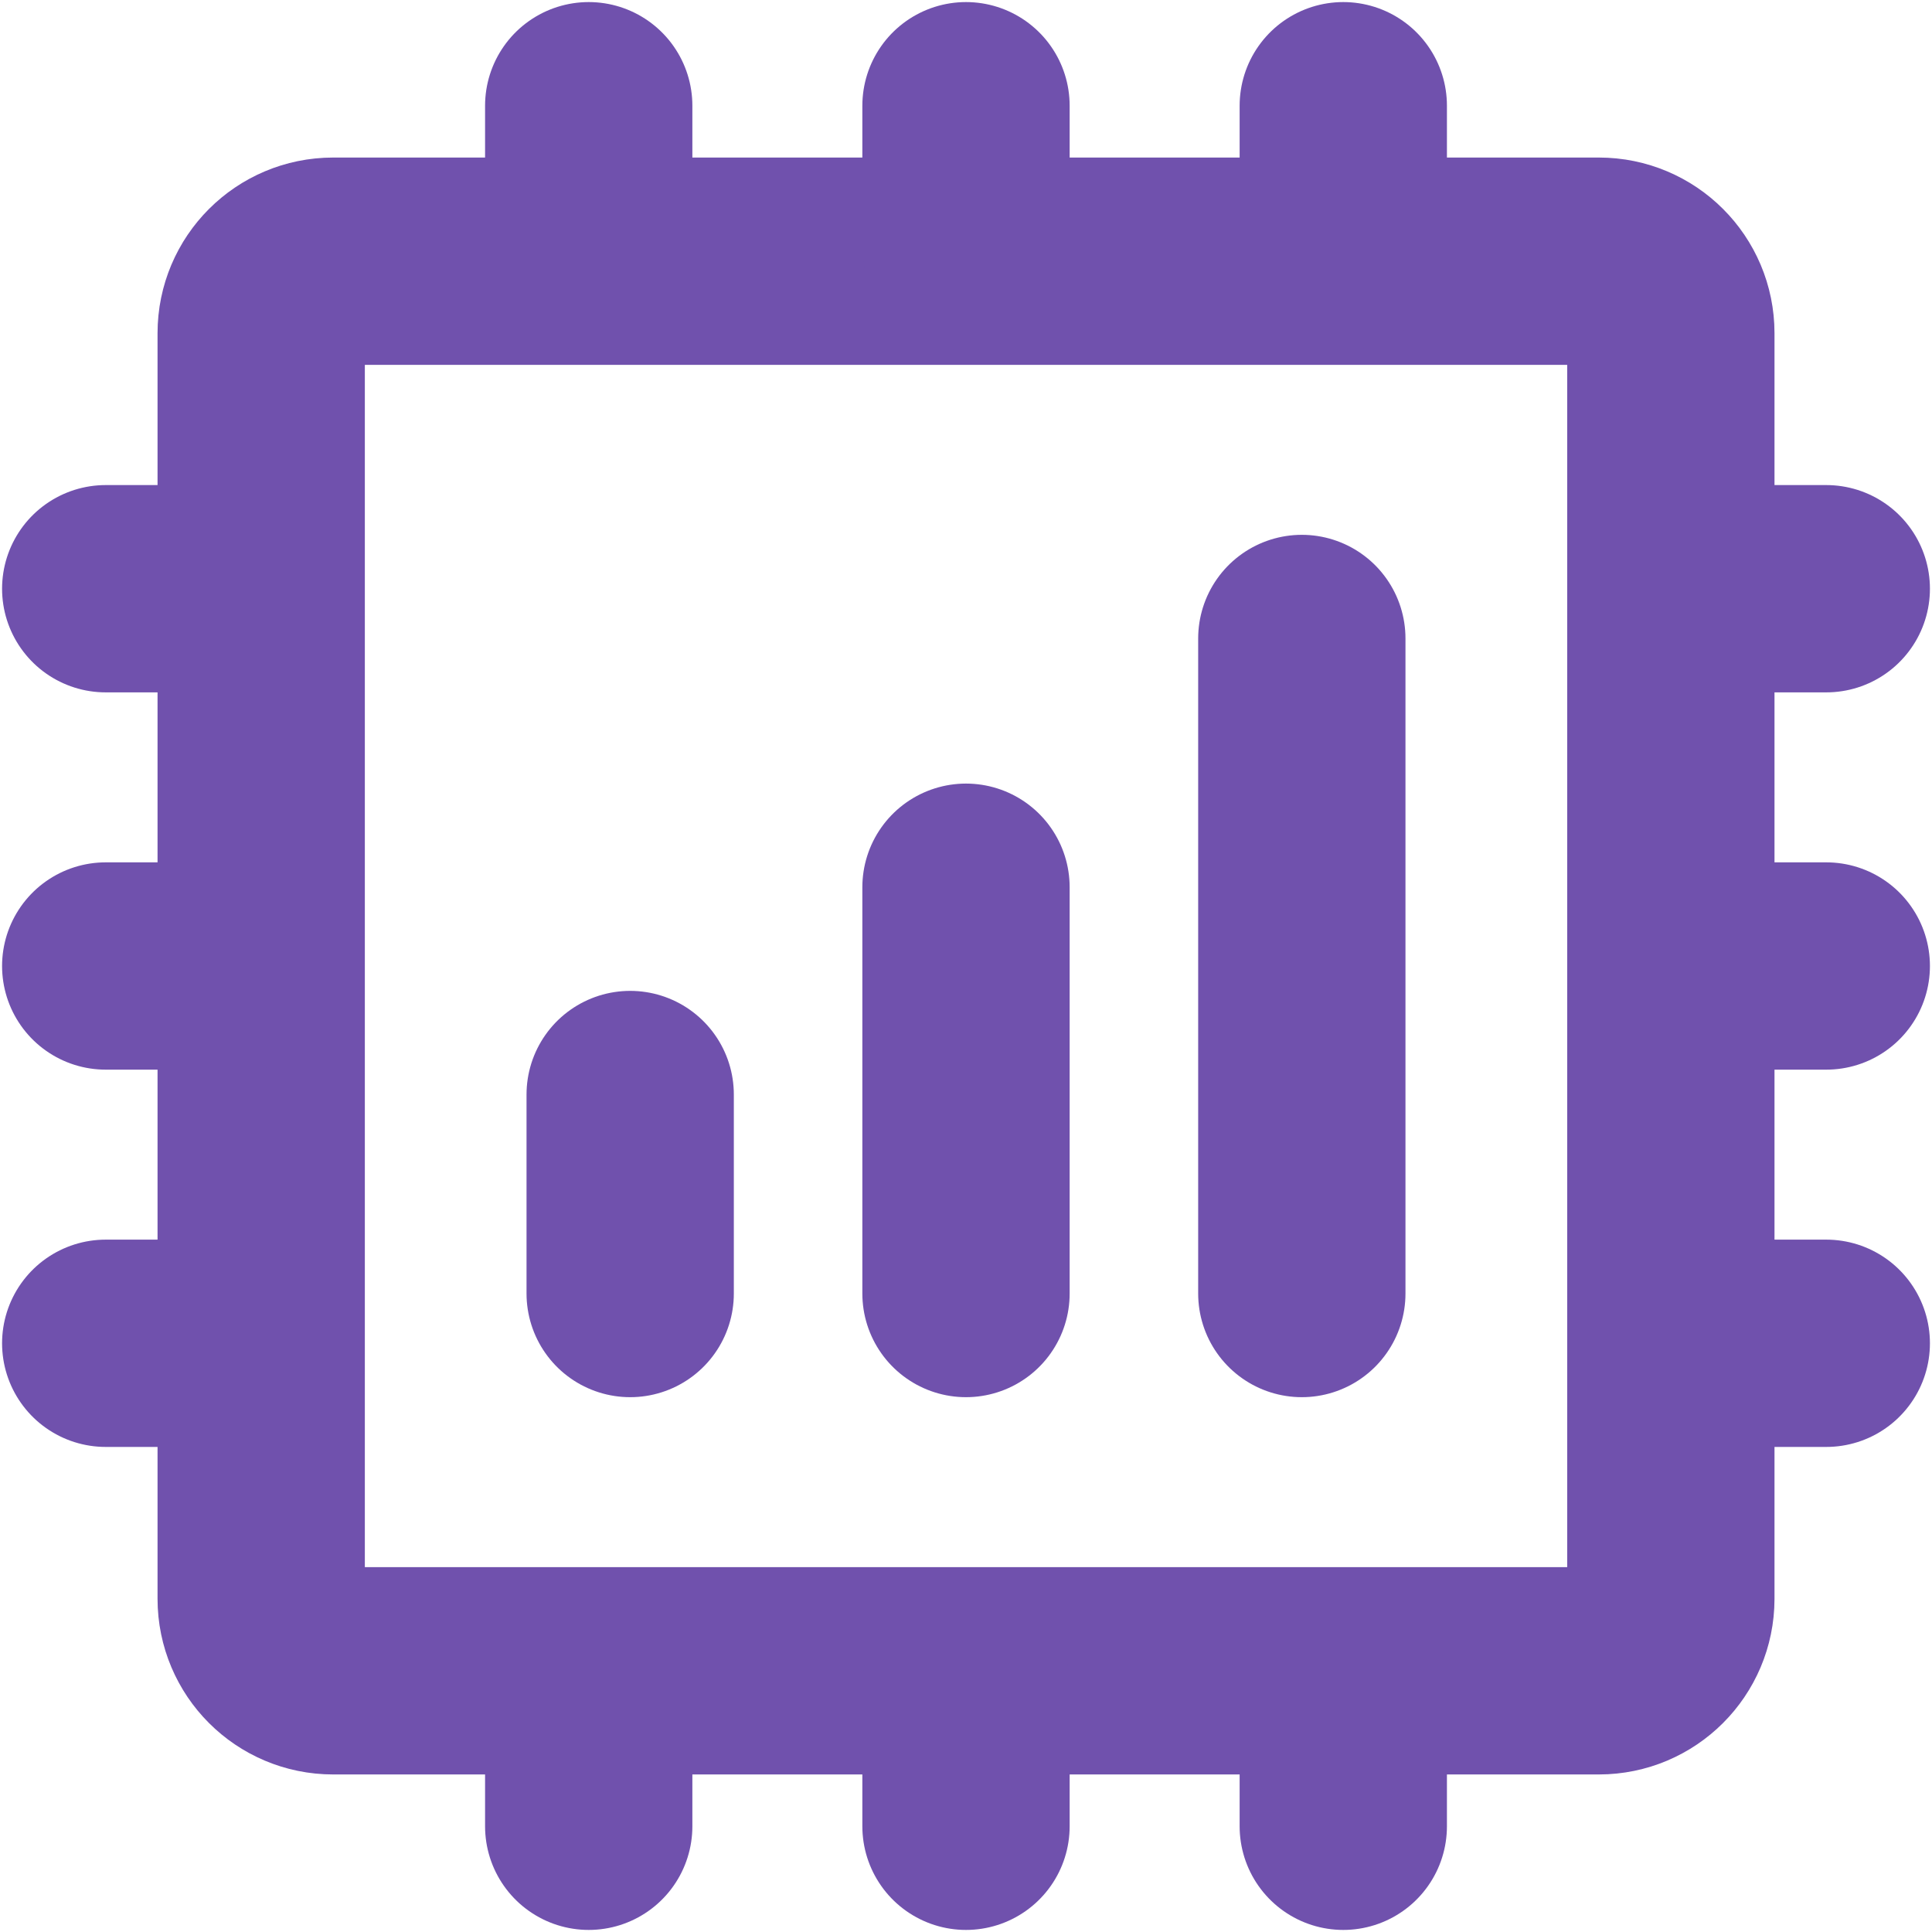 <svg width="466" height="466" viewBox="0 0 466 466" fill="none" xmlns="http://www.w3.org/2000/svg">
<path d="M385.65 403H80.35C70.77 403 63 395.23 63 385.65V80.35C63 70.77 70.77 63 80.35 63H385.66C395.24 63 403.01 70.77 403.01 80.35V385.66C403 395.23 395.23 403 385.65 403Z" stroke="#7051AD" stroke-width="50" stroke-miterlimit="10"/>
<path d="M233 59.5V25.5" stroke="#7051AD" stroke-width="50" stroke-miterlimit="10" stroke-linecap="round"/>
<path d="M142 59.5V25.5" stroke="#7051AD" stroke-width="50" stroke-miterlimit="10" stroke-linecap="round"/>
<path d="M324 59.5V25.5" stroke="#7051AD" stroke-width="50" stroke-miterlimit="10" stroke-linecap="round"/>
<path d="M233 440.5V406.5" stroke="#7051AD" stroke-width="50" stroke-miterlimit="10" stroke-linecap="round"/>
<path d="M142 440.5V406.5" stroke="#7051AD" stroke-width="50" stroke-miterlimit="10" stroke-linecap="round"/>
<path d="M324 440.5V406.5" stroke="#7051AD" stroke-width="50" stroke-miterlimit="10" stroke-linecap="round"/>
<path d="M406.5 233H440.5" stroke="#7051AD" stroke-width="50" stroke-miterlimit="10" stroke-linecap="round"/>
<path d="M406.5 142H440.5" stroke="#7051AD" stroke-width="50" stroke-miterlimit="10" stroke-linecap="round"/>
<path d="M406.5 324H440.5" stroke="#7051AD" stroke-width="50" stroke-miterlimit="10" stroke-linecap="round"/>
<path d="M25.5 233H59.5" stroke="#7051AD" stroke-width="50" stroke-miterlimit="10" stroke-linecap="round"/>
<path d="M25.5 142H59.5" stroke="#7051AD" stroke-width="50" stroke-miterlimit="10" stroke-linecap="round"/>
<path d="M25.5 324H59.5" stroke="#7051AD" stroke-width="50" stroke-miterlimit="10" stroke-linecap="round"/>
<path d="M152 264V312" stroke="#7051AD" stroke-width="50" stroke-miterlimit="10" stroke-linecap="round"/>
<path d="M233 214V312" stroke="#7051AD" stroke-width="50" stroke-miterlimit="10" stroke-linecap="round"/>
<path d="M314 154V312" stroke="#7051AD" stroke-width="50" stroke-miterlimit="10" stroke-linecap="round"/>
</svg>
